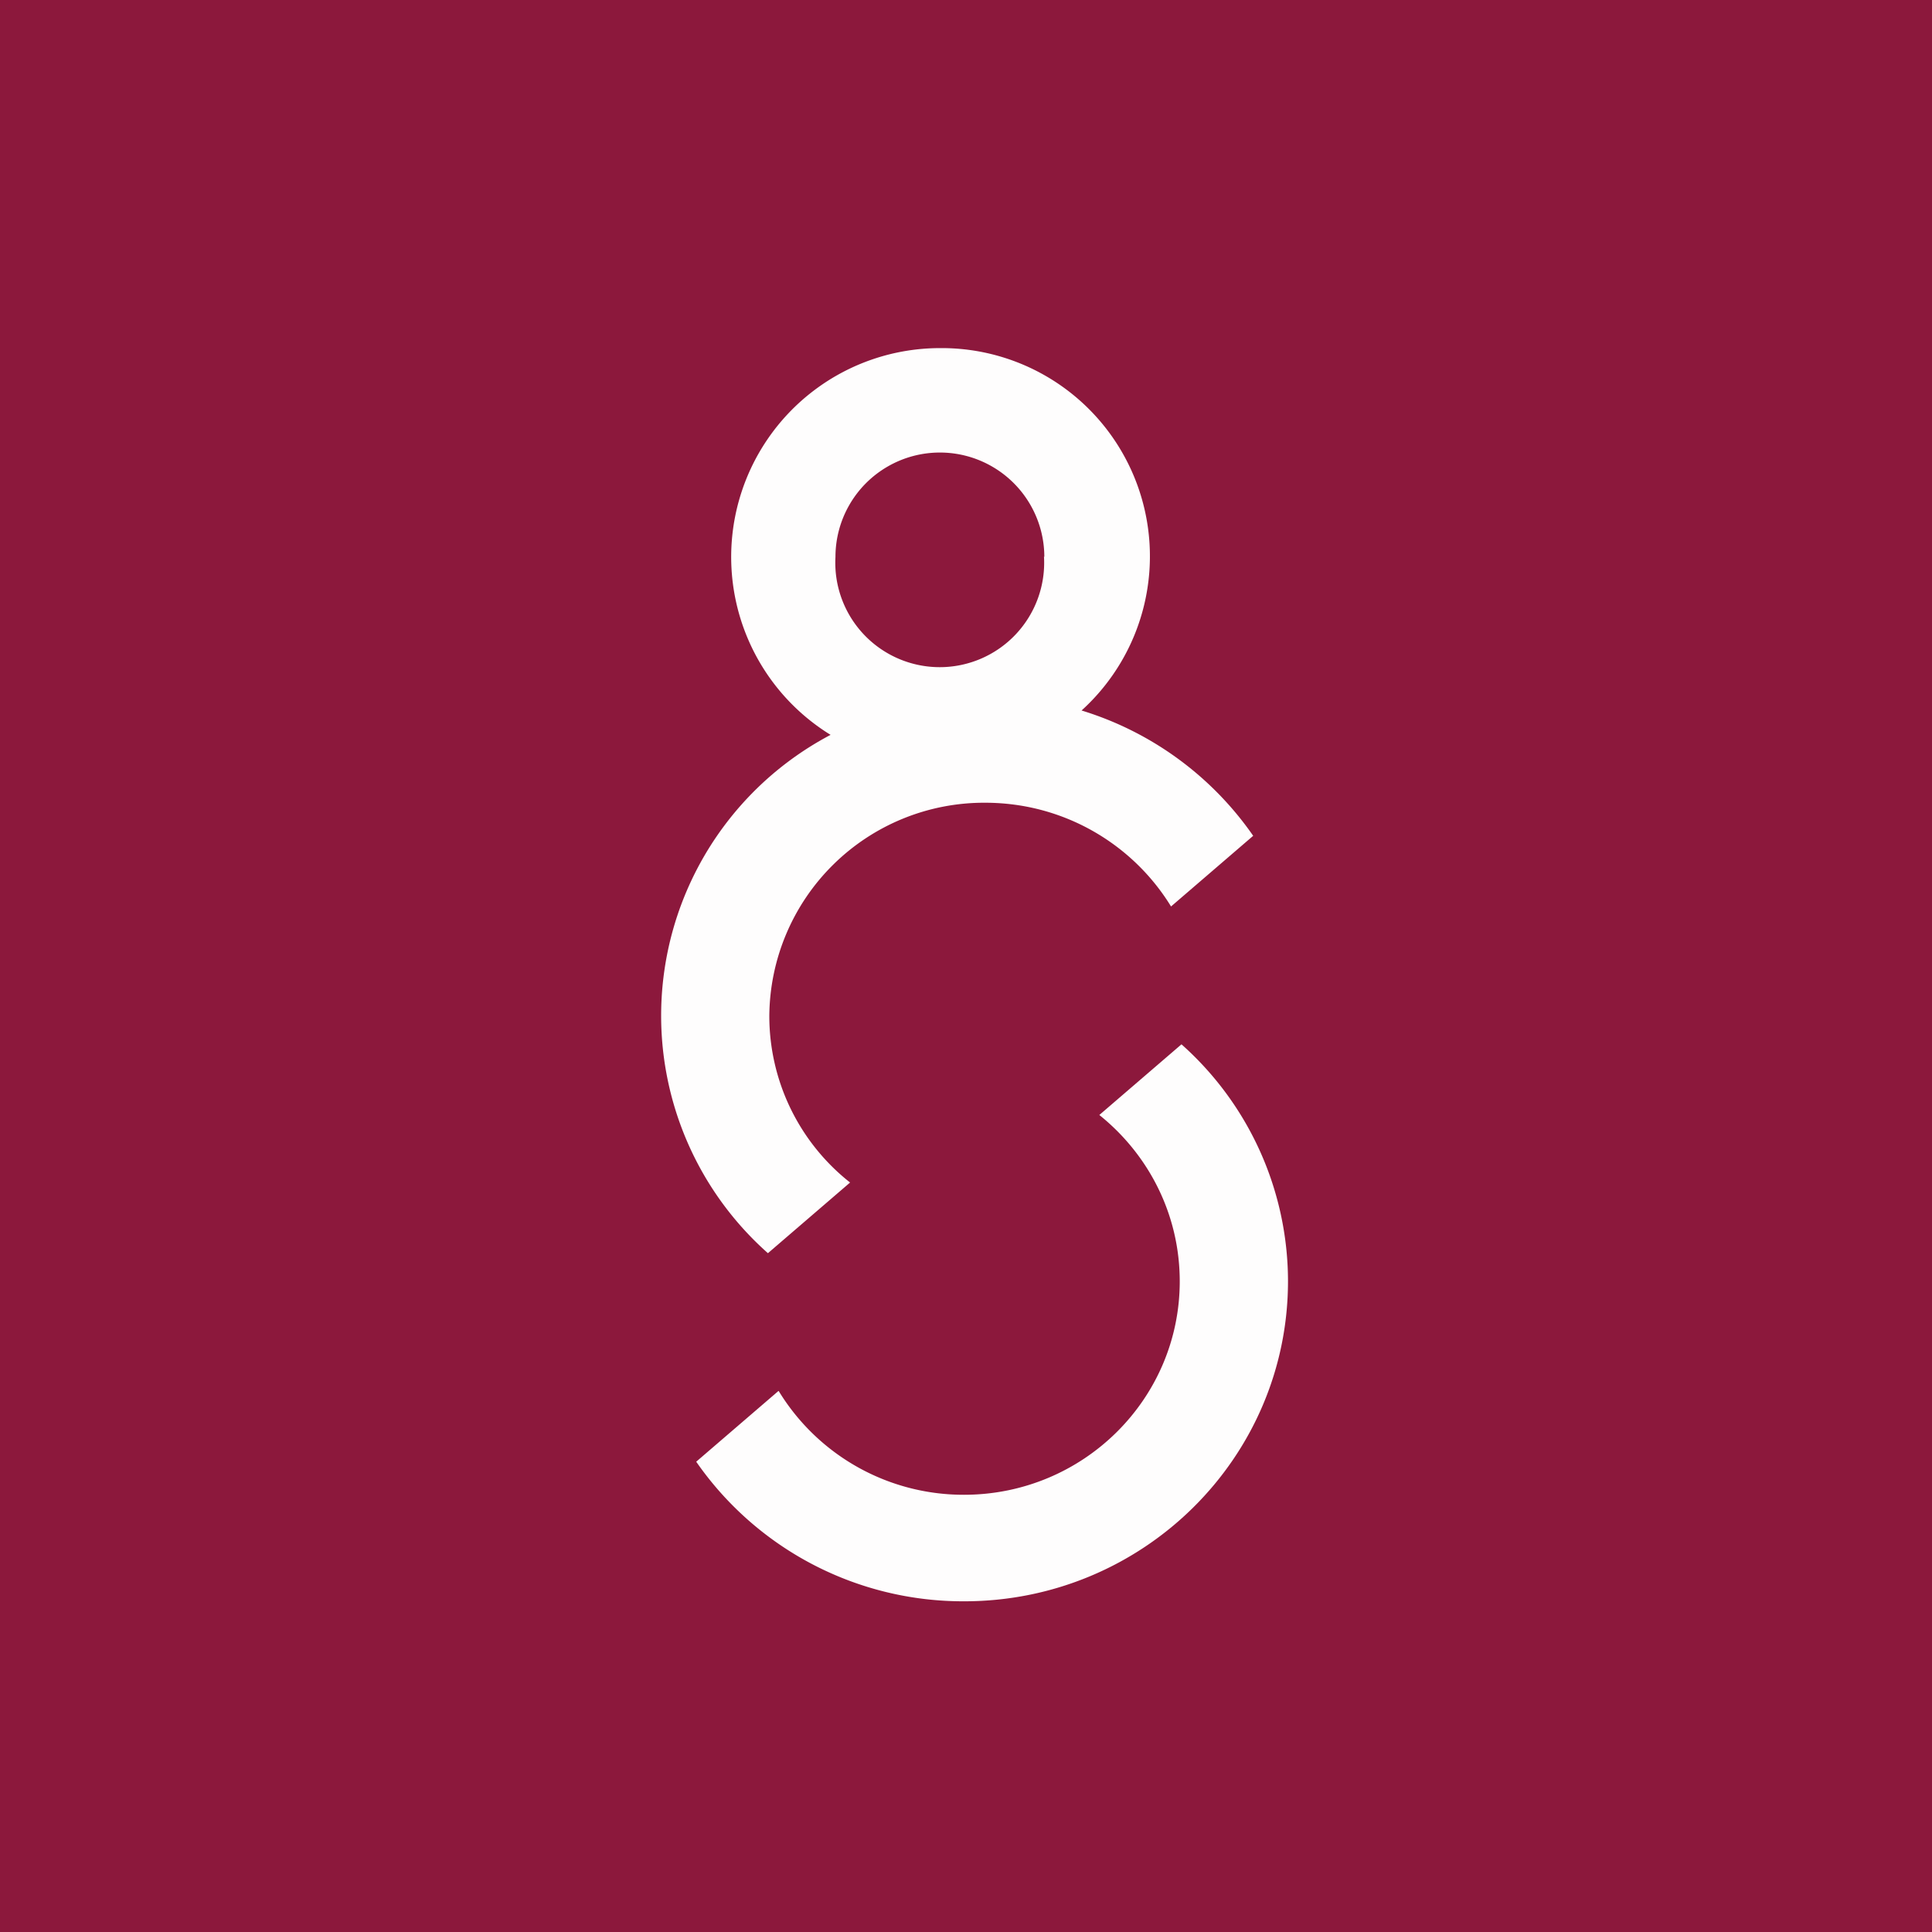 <?xml version="1.0" encoding="UTF-8"?>
<!-- generated by Finnhub -->
<svg viewBox="0 0 55.5 55.5" xmlns="http://www.w3.org/2000/svg">
<path d="M 0,0 H 55.5 V 55.5 H 0 Z" fill="rgb(140, 24, 60)"/>
<path d="M 29.99,15.985 A 3,3 0 1,1 24,16 A 3,3 0 0,1 30,16 Z M 31.07,20.41 A 5.98,5.98 0 0,0 27,10 A 6,6 0 0,0 23.86,21.11 A 9.12,9.12 0 0,0 22.06,36 L 24.42,33.97 A 6.09,6.09 0 0,1 22.1,29.19 A 6.17,6.17 0 0,1 28.3,23.06 C 30.57,23.06 32.55,24.26 33.64,26.04 L 36,24.01 A 9.32,9.32 0 0,0 31.07,20.41 Z M 22.37,39.96 A 6.22,6.22 0 0,0 27.69,42.94 C 31.12,42.94 33.89,40.19 33.89,36.81 C 33.89,34.88 32.99,33.16 31.58,32.03 L 33.94,30 A 9.12,9.12 0 0,1 37,36.8 C 37,41.89 32.83,46 27.7,46 A 9.33,9.33 0 0,1 20,41.99 L 22.36,39.96 Z" fill="rgb(254, 253, 253)"/>
</svg>
